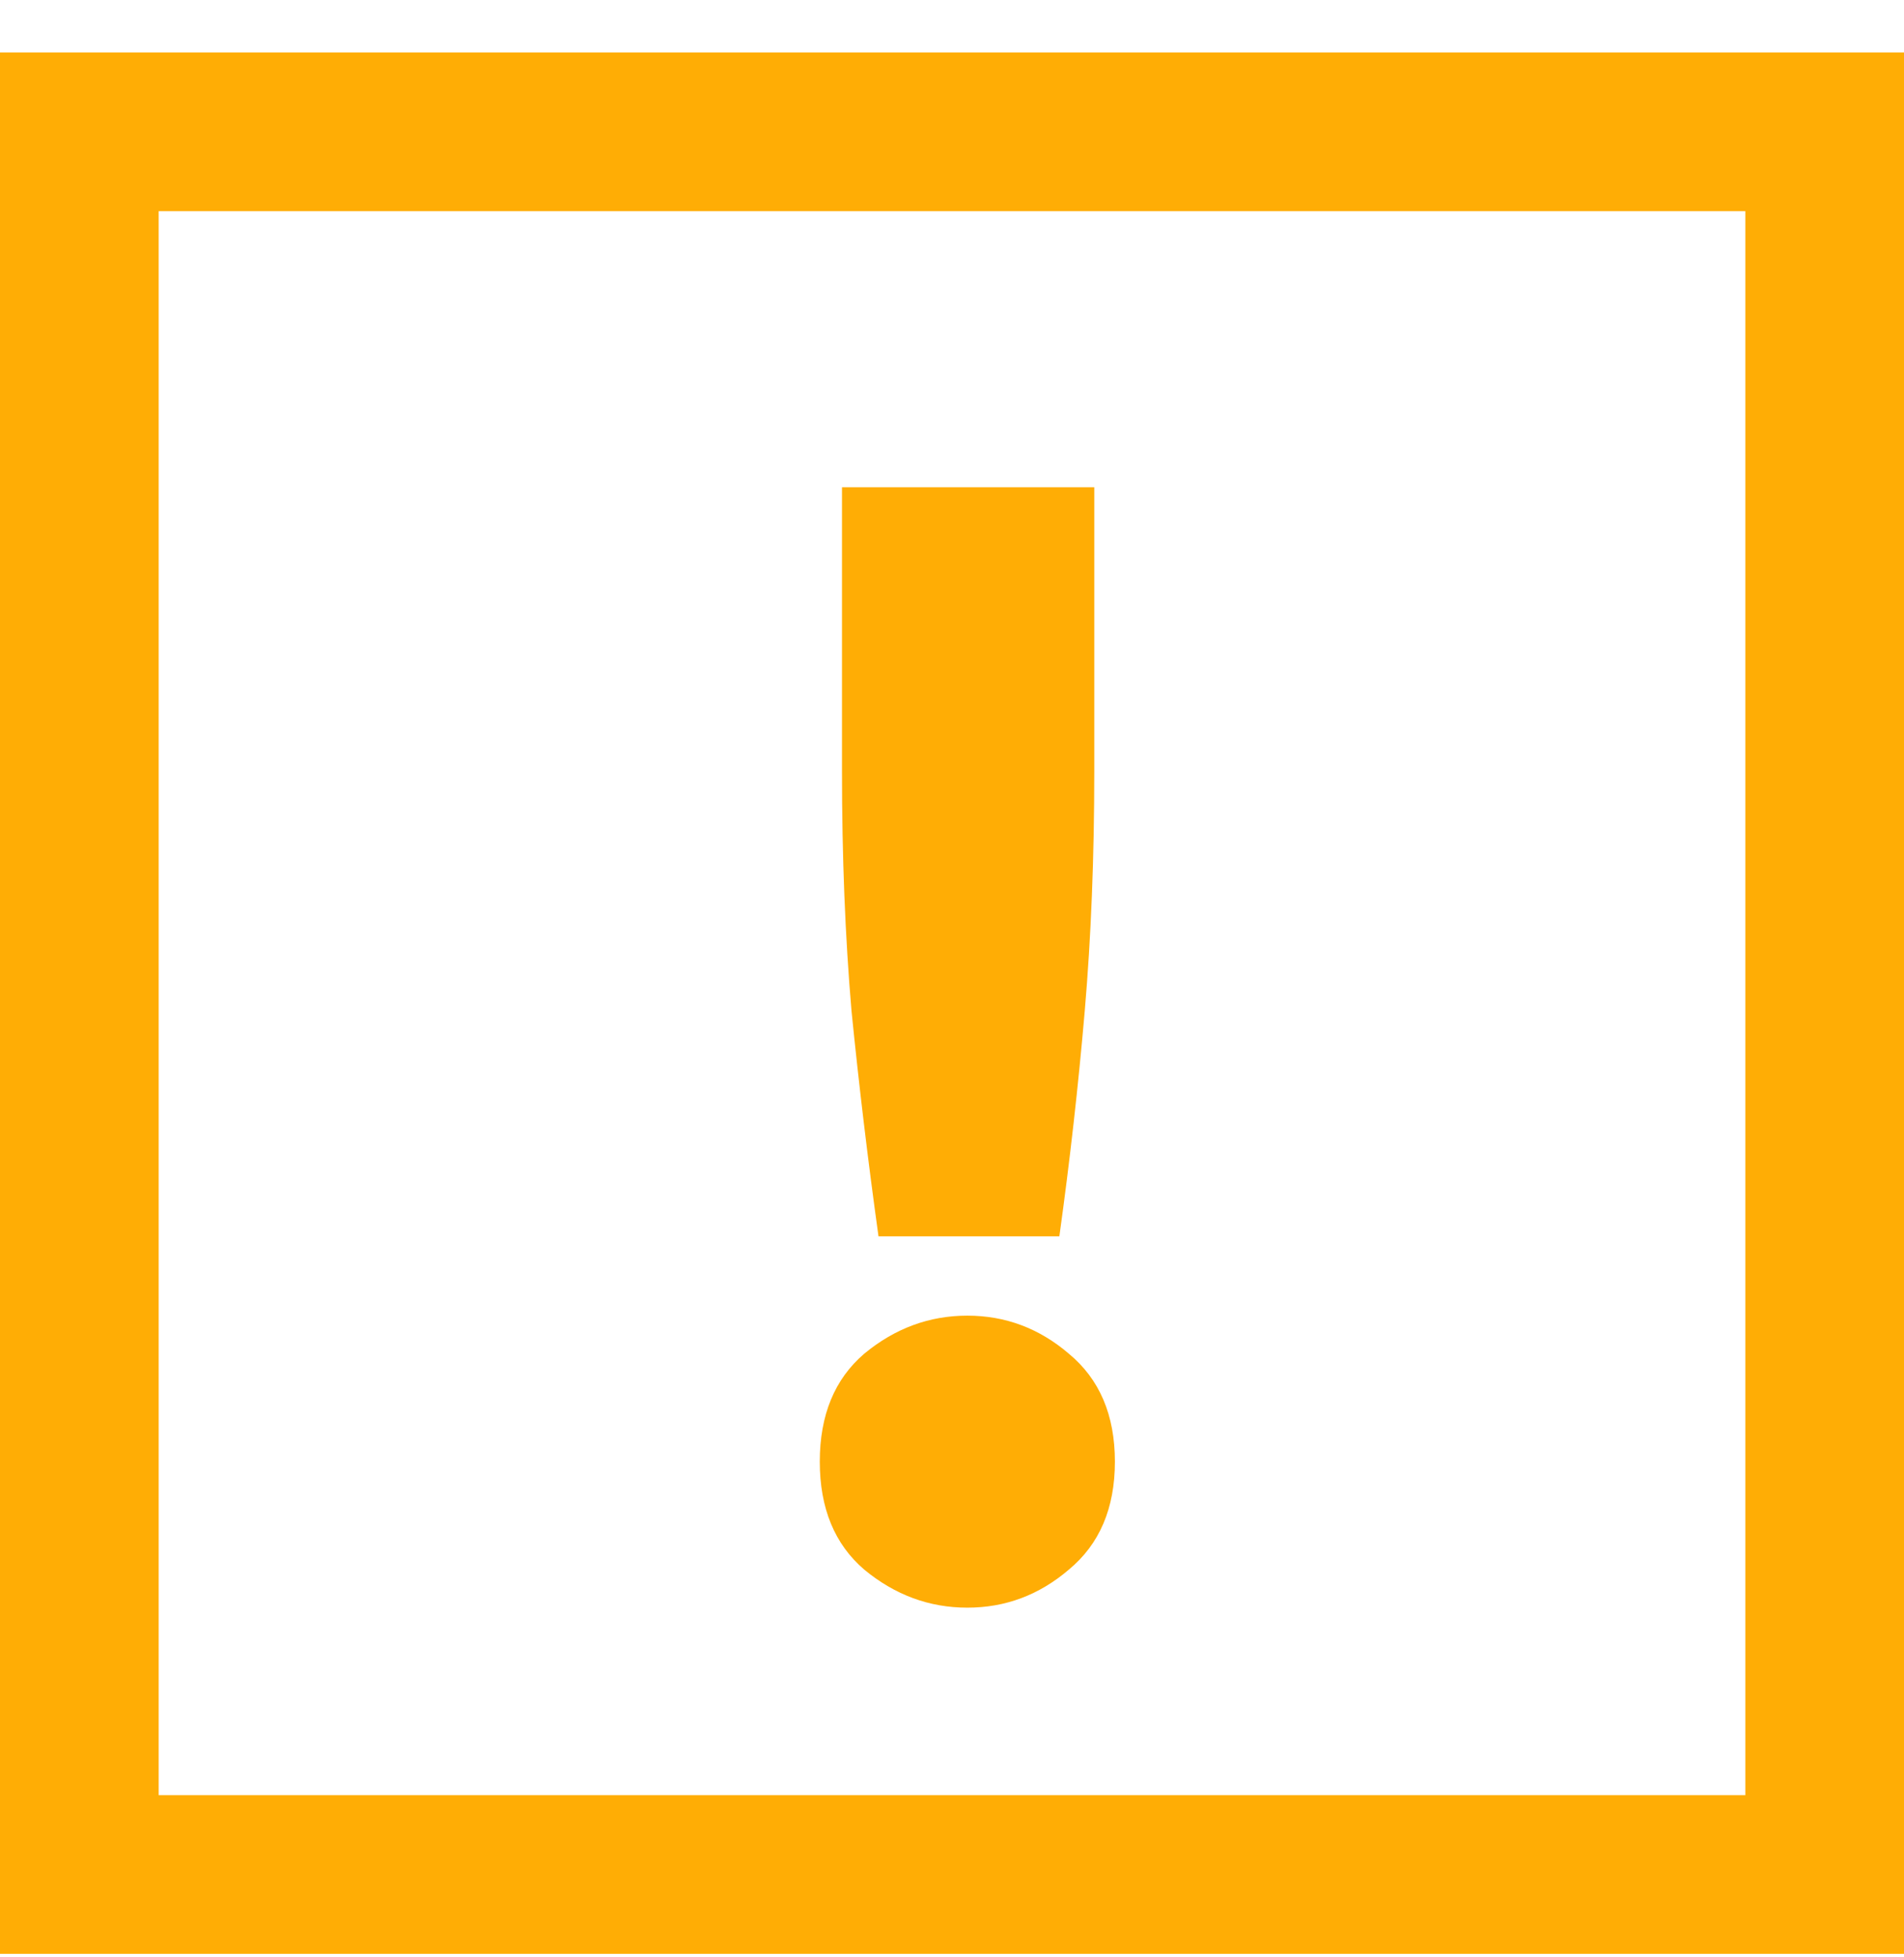 <svg width="36" height="37" viewBox="0 0 36 37" fill="none" xmlns="http://www.w3.org/2000/svg">
<path d="M20.69 14.58C20.69 16.2 20.63 17.71 20.51 19.11C20.39 20.51 20.23 21.93 20.03 23.37H16.61C16.41 21.93 16.24 20.51 16.1 19.11C15.98 17.71 15.92 16.2 15.92 14.58V9.21H20.69V14.58ZM21.08 27.63C21.08 28.51 20.79 29.19 20.21 29.67C19.65 30.15 19.01 30.39 18.29 30.39C17.57 30.39 16.92 30.15 16.34 29.67C15.78 29.19 15.5 28.51 15.5 27.63C15.5 26.75 15.78 26.07 16.34 25.59C16.92 25.11 17.57 24.87 18.29 24.87C19.01 24.87 19.65 25.11 20.21 25.59C20.79 26.07 21.08 26.75 21.08 27.63Z" fill="#FFAD05"/>
<rect x="1.5" y="2.492" width="33" height="32.942" stroke="#FFAD05" stroke-width="3"/>
</svg>
